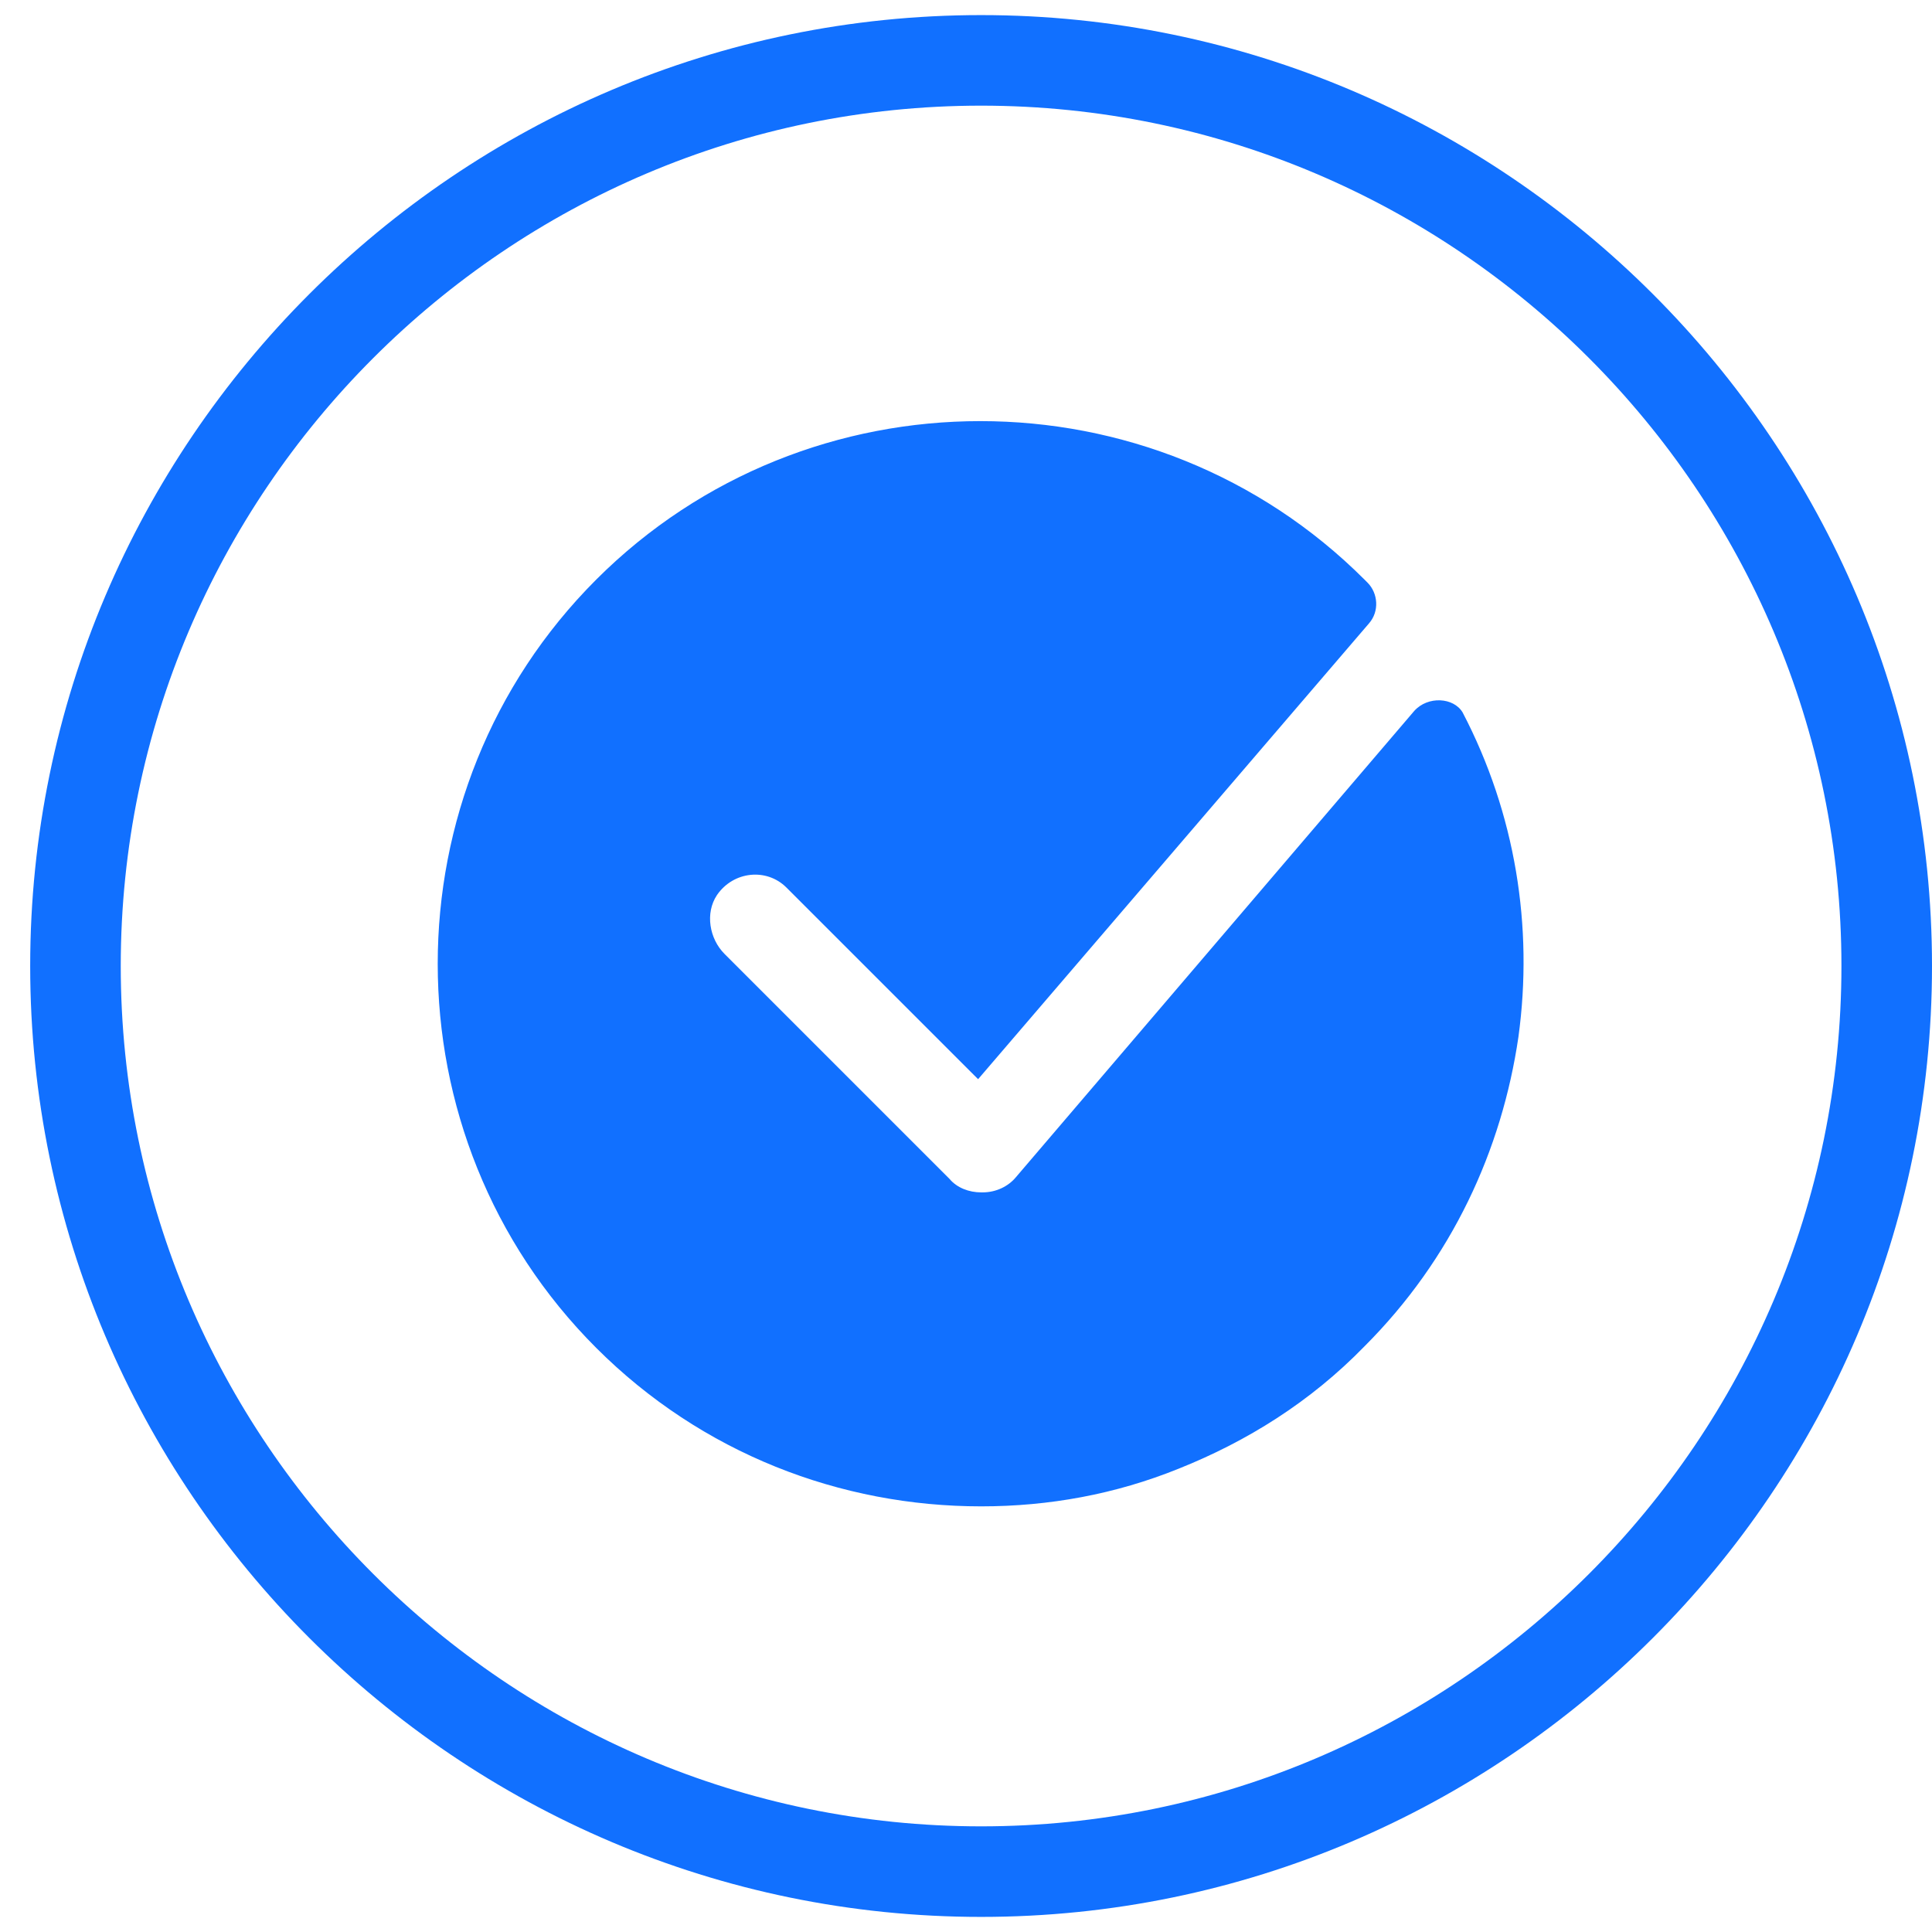 <svg xmlns="http://www.w3.org/2000/svg" xmlns:xlink="http://www.w3.org/1999/xlink" viewBox="0,0,256,256" width="256px" height="256px" fill-rule="nonzero"><g fill="#1170ff" fill-rule="nonzero" stroke="none" stroke-width="1" stroke-linecap="butt" stroke-linejoin="miter" stroke-miterlimit="10" stroke-dasharray="" stroke-dashoffset="0" font-family="none" font-weight="none" font-size="none" text-anchor="none" style="mix-blend-mode: normal"><g transform="scale(2,2)"><path d="M65,1c-34.7,0 -63,28.3 -63,63c0,34.7 28.3,63 63,63c34.7,0 63,-28.3 63,-63c0,-34.7 -28.3,-63 -63,-63zM65,7c31.4,0 57,25.6 57,57c0,31.4 -25.6,57 -57,57c-31.4,0 -57,-25.6 -57,-57c0,-31.4 25.6,-57 57,-57zM64.949,27.9c-9.225,0 -18.449,3.5 -25.449,10.5c-14,14 -14,36.9 0,50.9c7,7 16.2,10.5 25.5,10.5c4.5,0 8.9,-0.8 13.1,-2.5c4.5,-1.8 8.701,-4.402 12.301,-8.102c5.8,-5.8 9.099,-13 10.199,-20.5c1,-7.3 -0.199,-14.8 -3.699,-21.5c-0.6,-1 -2.301,-1.1 -3.201,-0.1l-26.398,30.9c-0.5,0.6 -1.301,1 -2.201,1h-0.1c-0.8,0 -1.6,-0.3 -2.1,-0.9l-14.9,-14.9c-1,-1 -1.3,-2.698 -0.5,-3.898c1.1,-1.6 3.3,-1.8 4.6,-0.5l12.701,12.699l25.898,-30.199c0.7,-0.8 0.6,-2.001 -0.1,-2.701l-0.199,-0.199c-7,-7 -16.226,-10.5 -25.451,-10.5z"></path></g></g></svg>